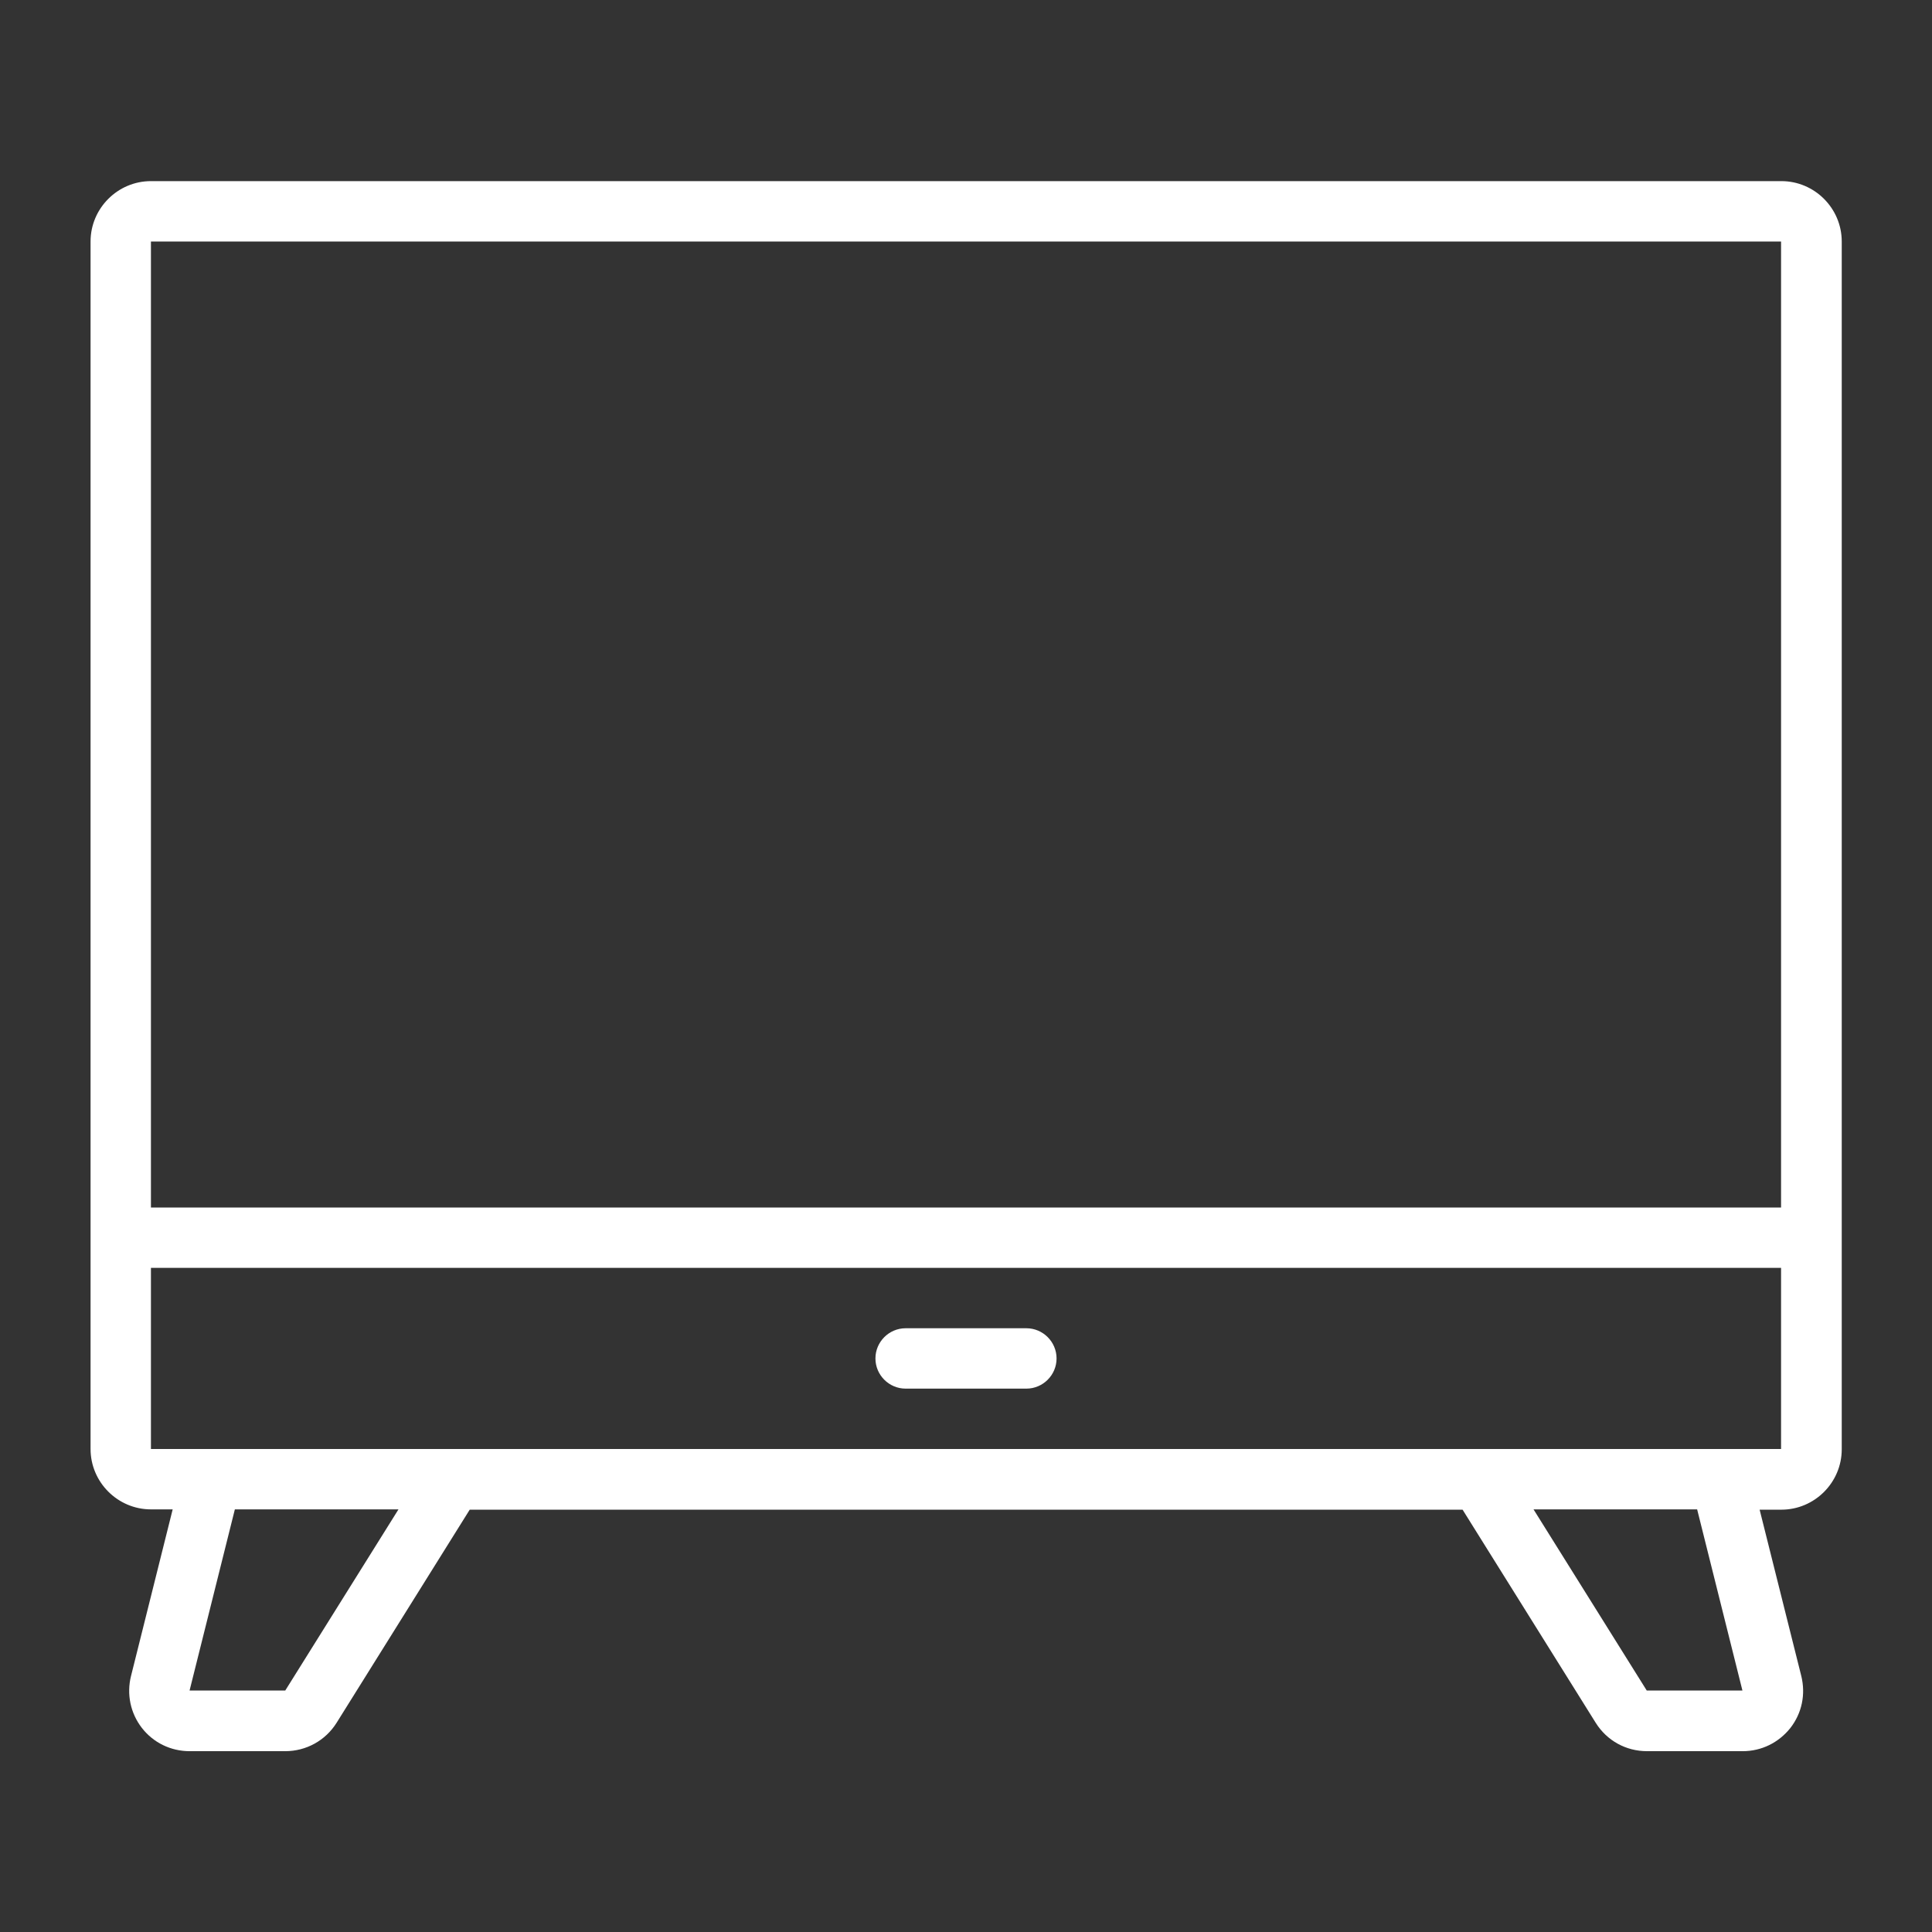 <svg xmlns="http://www.w3.org/2000/svg" width="64" height="64" viewBox="0 0 64 64" fill="none"><rect x="0" y="0" width="64" height="64" fill="#333333" stroke="none"/><path d="M59 6H5C3.9 6 3 6.9 3 8V48C3 49.1 3.9 50 5 50H5.72L4.34 55.52C4.19 56.12 4.32 56.75 4.7 57.24C5.08 57.73 5.66 58.01 6.28 58.01H9.45C10.14 58.01 10.78 57.66 11.15 57.07L15.56 50.01H48.45L52.86 57.07C53.23 57.66 53.86 58.01 54.56 58.01H57.73C58.35 58.01 58.92 57.73 59.31 57.24C59.69 56.75 59.82 56.13 59.67 55.52L58.29 50.01H59.01C60.11 50.01 61.01 49.11 61.01 48.01V8C61.01 6.9 60.11 6 59.01 6H59ZM59 8V40H5V8H59ZM9.45 56H6.28L7.78 50H13.2L9.45 56ZM57.72 56H54.55L50.8 50H56.22L57.72 56ZM5 48V42H59V48H5ZM35 45C35 45.55 34.55 46 34 46H30C29.45 46 29 45.55 29 45C29 44.45 29.45 44 30 44H34C34.55 44 35 44.45 35 45Z" fill="white"></path></svg>